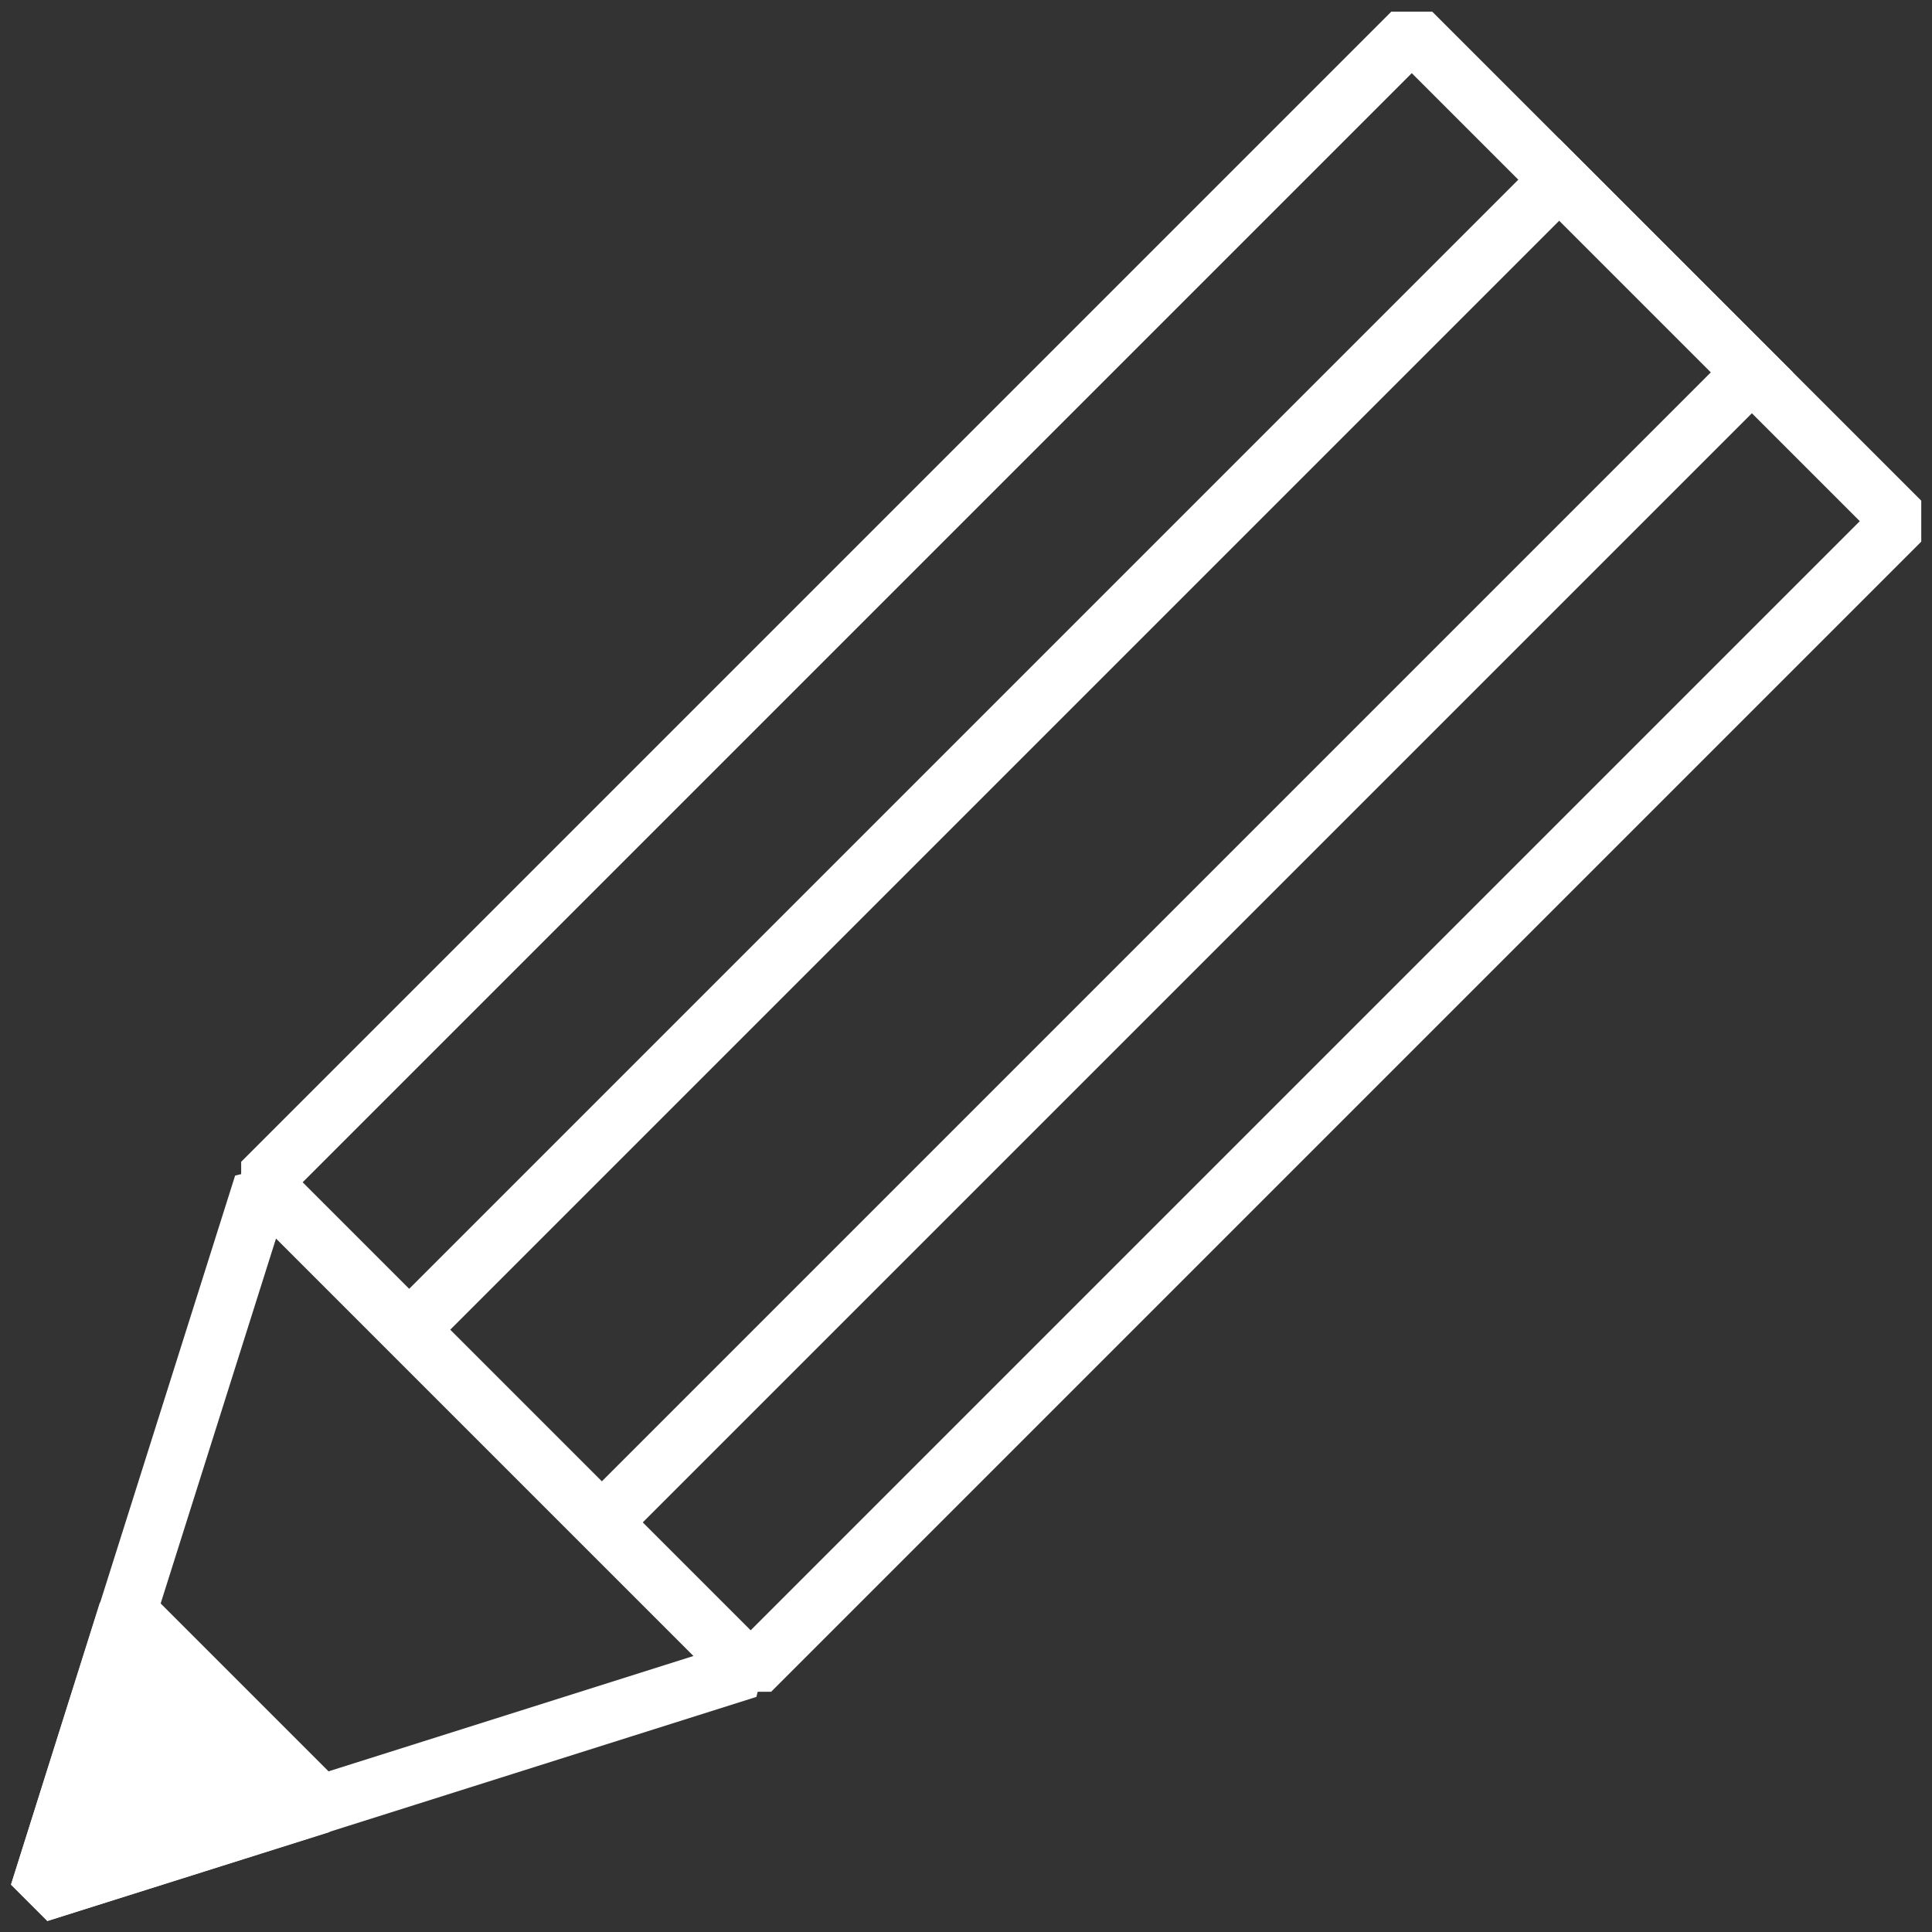 <?xml version="1.0" encoding="utf-8"?>
<!-- Generator: Adobe Illustrator 18.1.1, SVG Export Plug-In . SVG Version: 6.00 Build 0)  -->
<svg version="1.1" id="レイヤー_1" xmlns="http://www.w3.org/2000/svg" xmlns:xlink="http://www.w3.org/1999/xlink" x="0px"
	 y="0px" viewBox="0 0 100 100" enable-background="new 0 0 100 100" xml:space="preserve">
<rect x="0" y="0" width="100" height="100" fill="#333333" stroke="none"/>
<rect x="38" y="2" transform="matrix(-0.707 -0.707 0.707 -0.707 64.306 114.785)" fill="none" stroke="#FFFFFF" stroke-width="3" stroke-linejoin="bevel" stroke-miterlimit="10" width="35.8" height="84.2"/>
<rect x="48.9" y="2" transform="matrix(-0.707 -0.707 0.707 -0.707 64.306 114.785)" fill="none" stroke="#FFFFFF" stroke-width="3" stroke-miterlimit="10" width="14.1" height="84.2"/>
<polygon fill="none" stroke="#FFFFFF" stroke-width="3" stroke-linejoin="bevel" stroke-miterlimit="10" points="38.7,86.4 2,98 
	13.6,61.3 "/>
<polygon fill="#FFFFFF" stroke="#FFFFFF" stroke-width="3" stroke-linejoin="bevel" stroke-miterlimit="10" points="16.6,93.4 2,98 
	6.6,83.4 "/>
<rect x="0" y="0" fill="none" width="100" height="100"/>
</svg>
